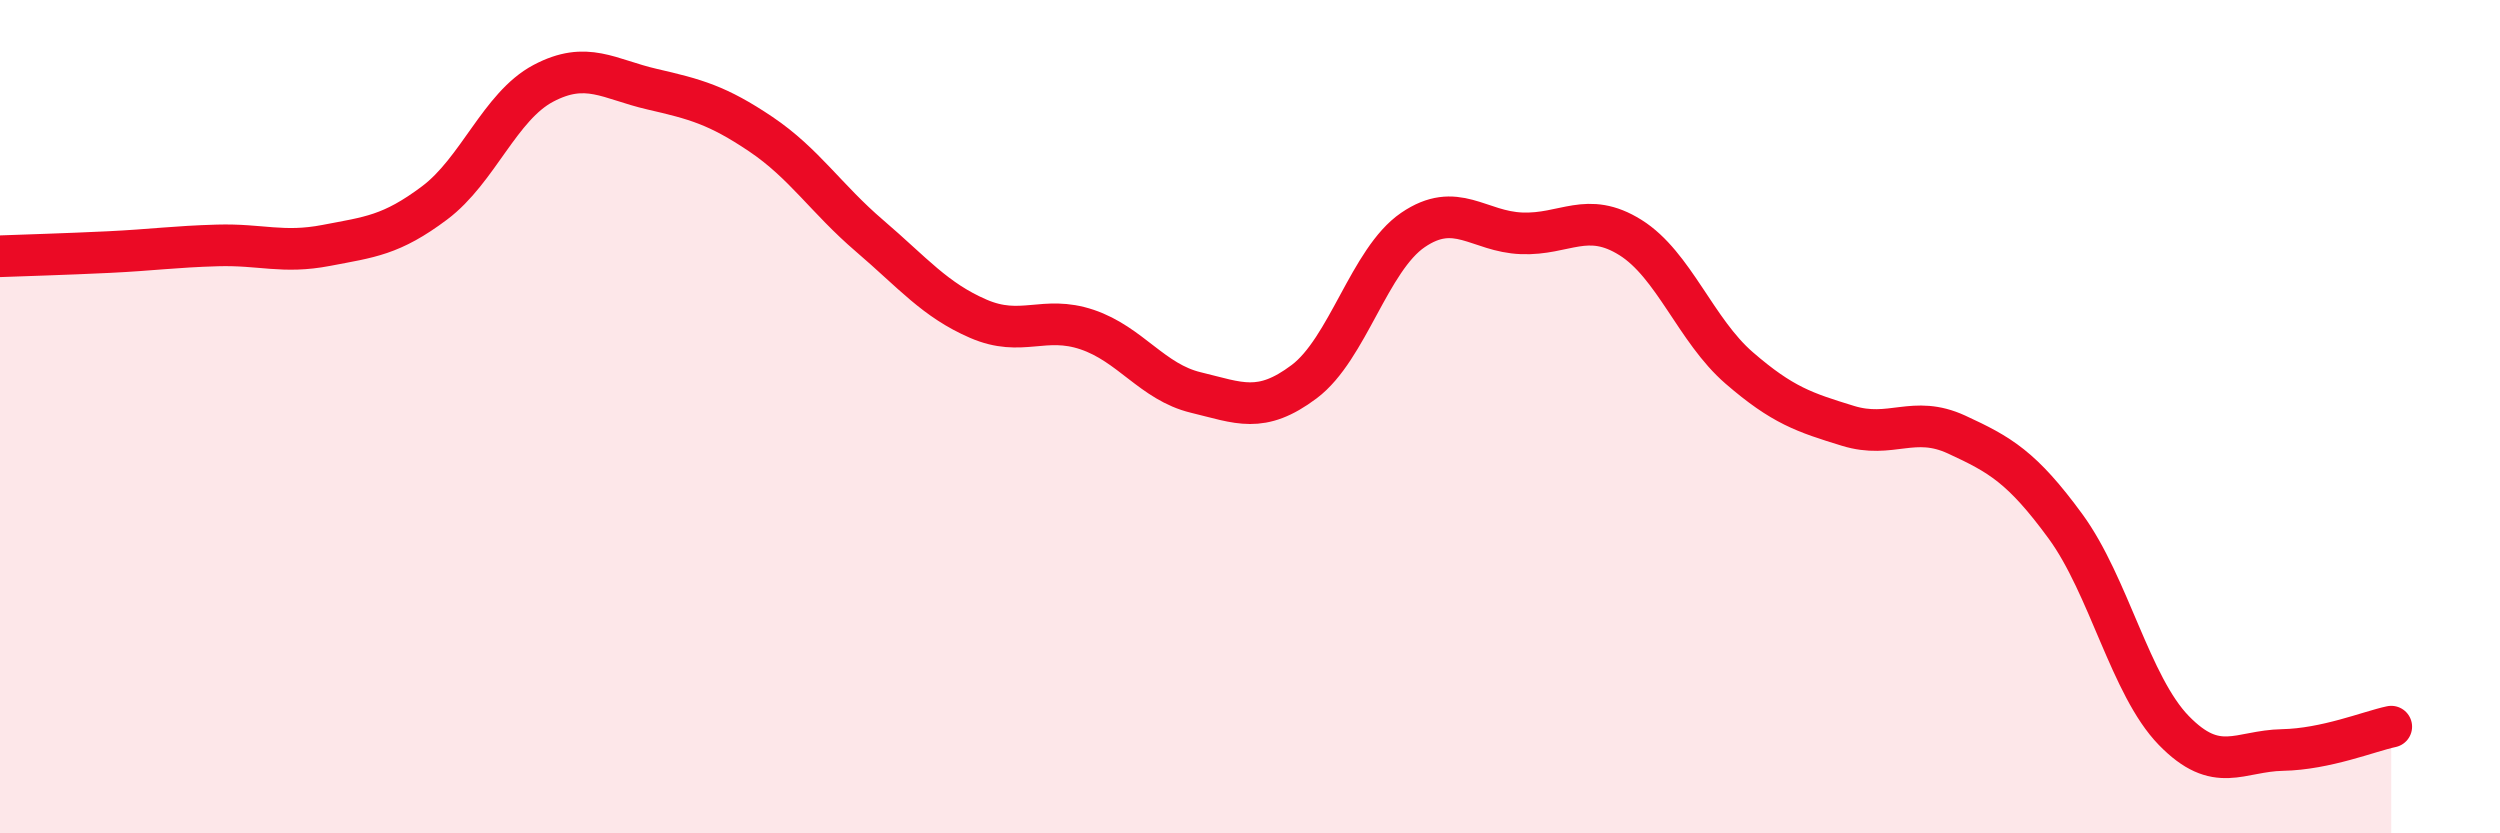 
    <svg width="60" height="20" viewBox="0 0 60 20" xmlns="http://www.w3.org/2000/svg">
      <path
        d="M 0,6.15 C 0.52,6.13 1.57,6.1 2.61,6.05 C 3.65,6 4.18,5.92 5.22,5.89 C 6.26,5.86 6.79,6.09 7.83,5.89 C 8.87,5.69 9.39,5.65 10.43,4.87 C 11.47,4.09 12,2.55 13.04,2 C 14.08,1.45 14.61,1.9 15.65,2.14 C 16.69,2.38 17.22,2.52 18.26,3.22 C 19.3,3.92 19.83,4.77 20.87,5.66 C 21.91,6.55 22.44,7.2 23.48,7.65 C 24.52,8.1 25.05,7.56 26.09,7.91 C 27.13,8.26 27.66,9.17 28.7,9.42 C 29.74,9.67 30.26,9.94 31.3,9.16 C 32.34,8.38 32.87,6.23 33.91,5.52 C 34.95,4.81 35.48,5.56 36.52,5.6 C 37.56,5.64 38.09,5.05 39.13,5.7 C 40.17,6.35 40.7,7.93 41.74,8.83 C 42.78,9.73 43.31,9.9 44.35,10.22 C 45.39,10.54 45.92,9.95 46.96,10.43 C 48,10.91 48.53,11.21 49.57,12.63 C 50.61,14.05 51.13,16.46 52.17,17.53 C 53.21,18.6 53.74,18.02 54.78,18 C 55.82,17.98 56.87,17.55 57.39,17.44L57.39 20L0 20Z"
        fill="#EB0A25"
        opacity="0.1"
        stroke-linecap="round"
        stroke-linejoin="round"
      />
      <path
        d="M 0,6.15 C 0.52,6.13 1.57,6.1 2.61,6.05 C 3.65,6 4.18,5.92 5.22,5.89 C 6.26,5.86 6.79,6.09 7.83,5.89 C 8.87,5.69 9.39,5.65 10.43,4.87 C 11.47,4.09 12,2.55 13.04,2 C 14.08,1.45 14.61,1.9 15.65,2.14 C 16.69,2.38 17.22,2.52 18.26,3.22 C 19.3,3.92 19.83,4.77 20.87,5.66 C 21.91,6.55 22.44,7.2 23.48,7.65 C 24.52,8.1 25.05,7.56 26.09,7.91 C 27.13,8.26 27.66,9.17 28.7,9.42 C 29.74,9.67 30.26,9.94 31.3,9.16 C 32.34,8.38 32.87,6.23 33.91,5.52 C 34.95,4.81 35.48,5.56 36.52,5.6 C 37.56,5.64 38.09,5.05 39.13,5.7 C 40.17,6.35 40.7,7.93 41.74,8.83 C 42.78,9.73 43.31,9.9 44.35,10.22 C 45.39,10.54 45.92,9.95 46.96,10.43 C 48,10.91 48.53,11.21 49.57,12.63 C 50.61,14.05 51.13,16.46 52.17,17.53 C 53.21,18.6 53.74,18.02 54.78,18 C 55.82,17.98 56.87,17.55 57.39,17.44"
        stroke="#EB0A25"
        stroke-width="1"
        fill="none"
        stroke-linecap="round"
        stroke-linejoin="round"
      />
    </svg>
  
